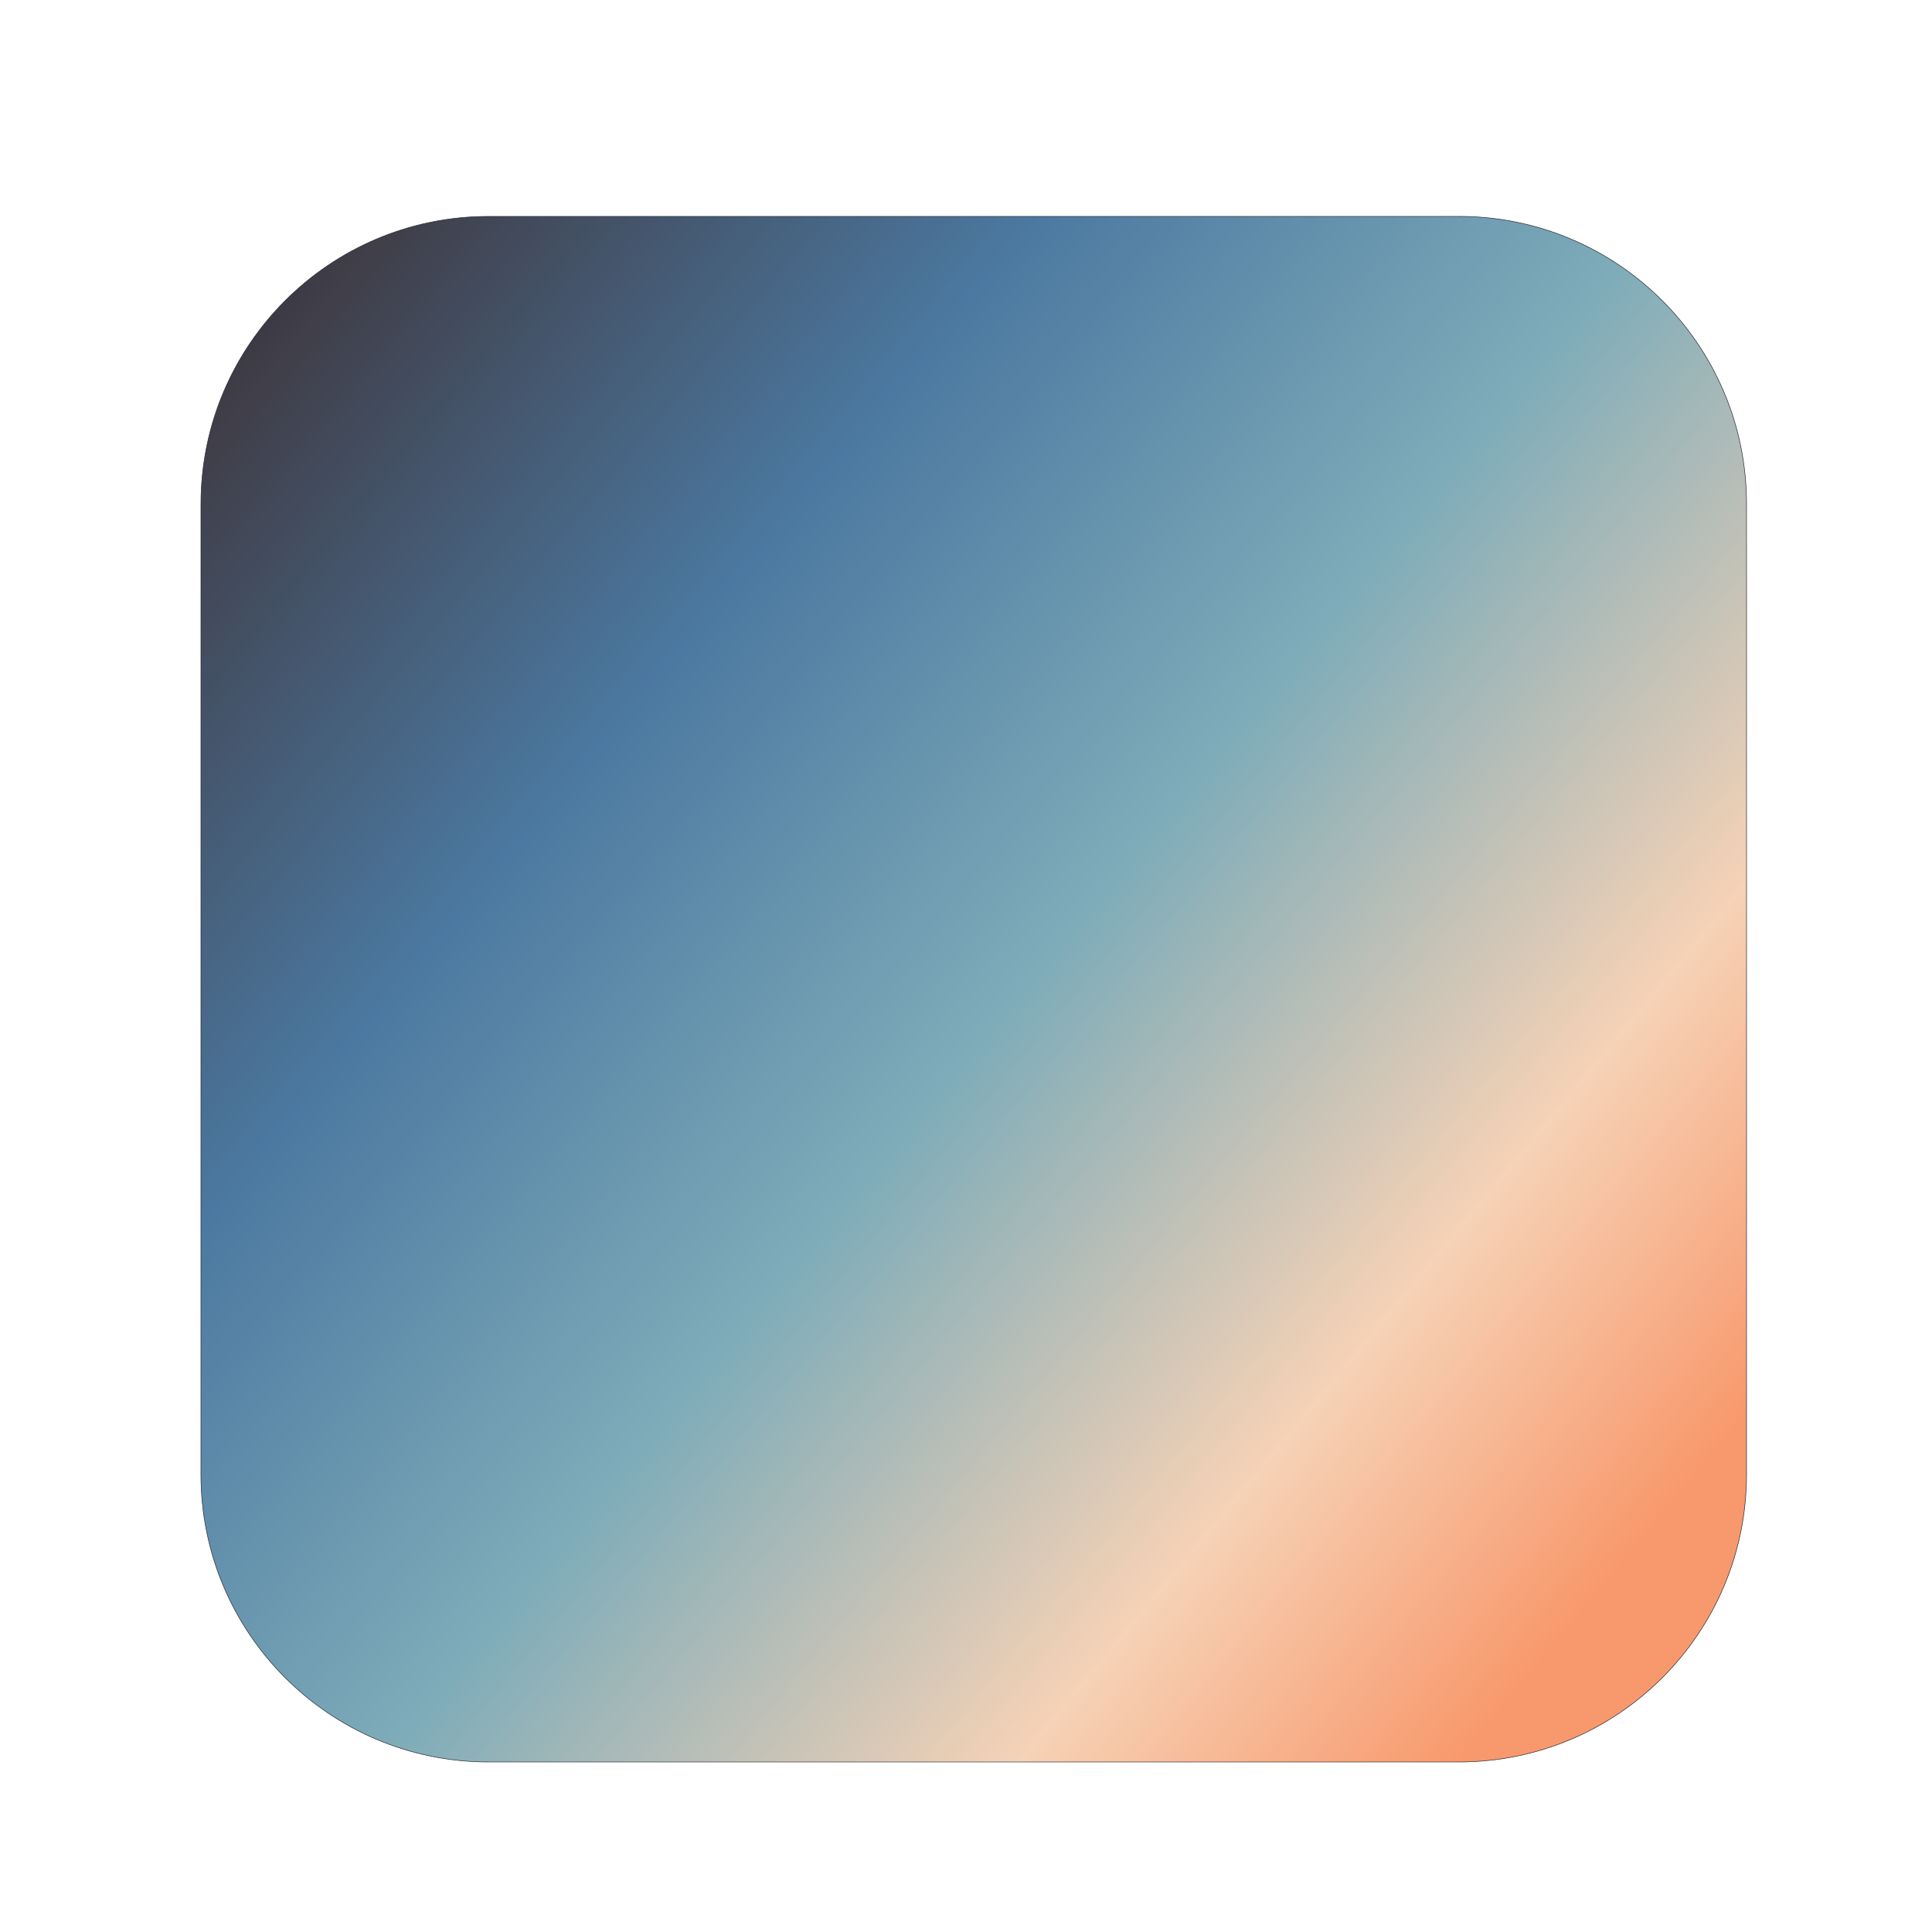 <?xml version="1.0" encoding="UTF-8" standalone="no"?>
<!DOCTYPE svg PUBLIC "-//W3C//DTD SVG 1.1//EN" "http://www.w3.org/Graphics/SVG/1.1/DTD/svg11.dtd">
<!-- Created with Vectornator (http://vectornator.io/) -->
<svg height="100%" stroke-miterlimit="10" style="fill-rule:nonzero;clip-rule:evenodd;stroke-linecap:round;stroke-linejoin:round;" version="1.1" viewBox="0 0 500 500" width="100%" xml:space="preserve" xmlns="http://www.w3.org/2000/svg" xmlns:xlink="http://www.w3.org/1999/xlink">
<defs>
<linearGradient gradientTransform="matrix(0.9 0.9 -0.9 0.9 250 -200)" gradientUnits="userSpaceOnUse" id="LinearGradient" x1="125" x2="375" y1="250" y2="250">
<stop offset="0" stop-color="#292933"/>
<stop offset="0.073" stop-color="#403f4a"/>
<stop offset="0.075" stop-color="#403f4a"/>
<stop offset="0.25" stop-color="#4b78a0"/>
<stop offset="0.623" stop-color="#7eacb9"/>
<stop offset="0.829" stop-color="#f6d2b6"/>
<stop offset="1" stop-color="#f8996d"/>
<stop offset="1" stop-color="#f8996d"/>
</linearGradient>
<linearGradient gradientTransform="matrix(0.9 0.9 -0.9 0.9 250 -200)" gradientUnits="userSpaceOnUse" id="LinearGradient_2" x1="125" x2="375" y1="250" y2="250">
<stop offset="0" stop-color="#292933"/>
<stop offset="0.073" stop-color="#403f4a"/>
<stop offset="0.075" stop-color="#403f4a"/>
<stop offset="0.25" stop-color="#4b78a0"/>
<stop offset="0.623" stop-color="#7eacb9"/>
<stop offset="0.829" stop-color="#f6d2b6"/>
<stop offset="1" stop-color="#f8996d"/>
<stop offset="1" stop-color="#f8996d"/>
</linearGradient>
<linearGradient gradientTransform="matrix(1.149 0 0 1.266 -39.954 -90.835)" gradientUnits="userSpaceOnUse" id="LinearGradient_3" x1="80.797" x2="411.356" y1="115.85" y2="417.358">
<stop offset="0" stop-color="#292933"/>
<stop offset="0.073" stop-color="#403f4a"/>
<stop offset="0.075" stop-color="#403f4a"/>
<stop offset="0.308" stop-color="#4b78a0"/>
<stop offset="0.542" stop-color="#7eacb9"/>
<stop offset="0.779" stop-color="#f6d2b6"/>
<stop offset="0.942" stop-color="#f8996d"/>
<stop offset="0.95" stop-color="#f8996d"/>
</linearGradient>
</defs>
<g id="レイヤー-1">
<path d="M250 475L148.973 373.973" fill="url(#LinearGradient)" fill-rule="nonzero" opacity="1" stroke="none"/>
<path d="M351.314 373.686L250 475" fill="url(#LinearGradient_2)" fill-rule="nonzero" opacity="1" stroke="none"/>
<path d="M52 130.442C52 89.329 85.329 56 126.442 56L377.558 56C418.671 56 452 89.329 452 130.442L452 381.558C452 422.671 418.671 456 377.558 456L126.442 456C85.329 456 52 422.671 52 381.558L52 130.442Z" fill="url(#LinearGradient_3)" fill-rule="nonzero" opacity="1" stroke="#292933" stroke-linecap="butt" stroke-linejoin="round" stroke-width="0.144"/>
</g>
<g id="レイヤー-2"/>
</svg>
